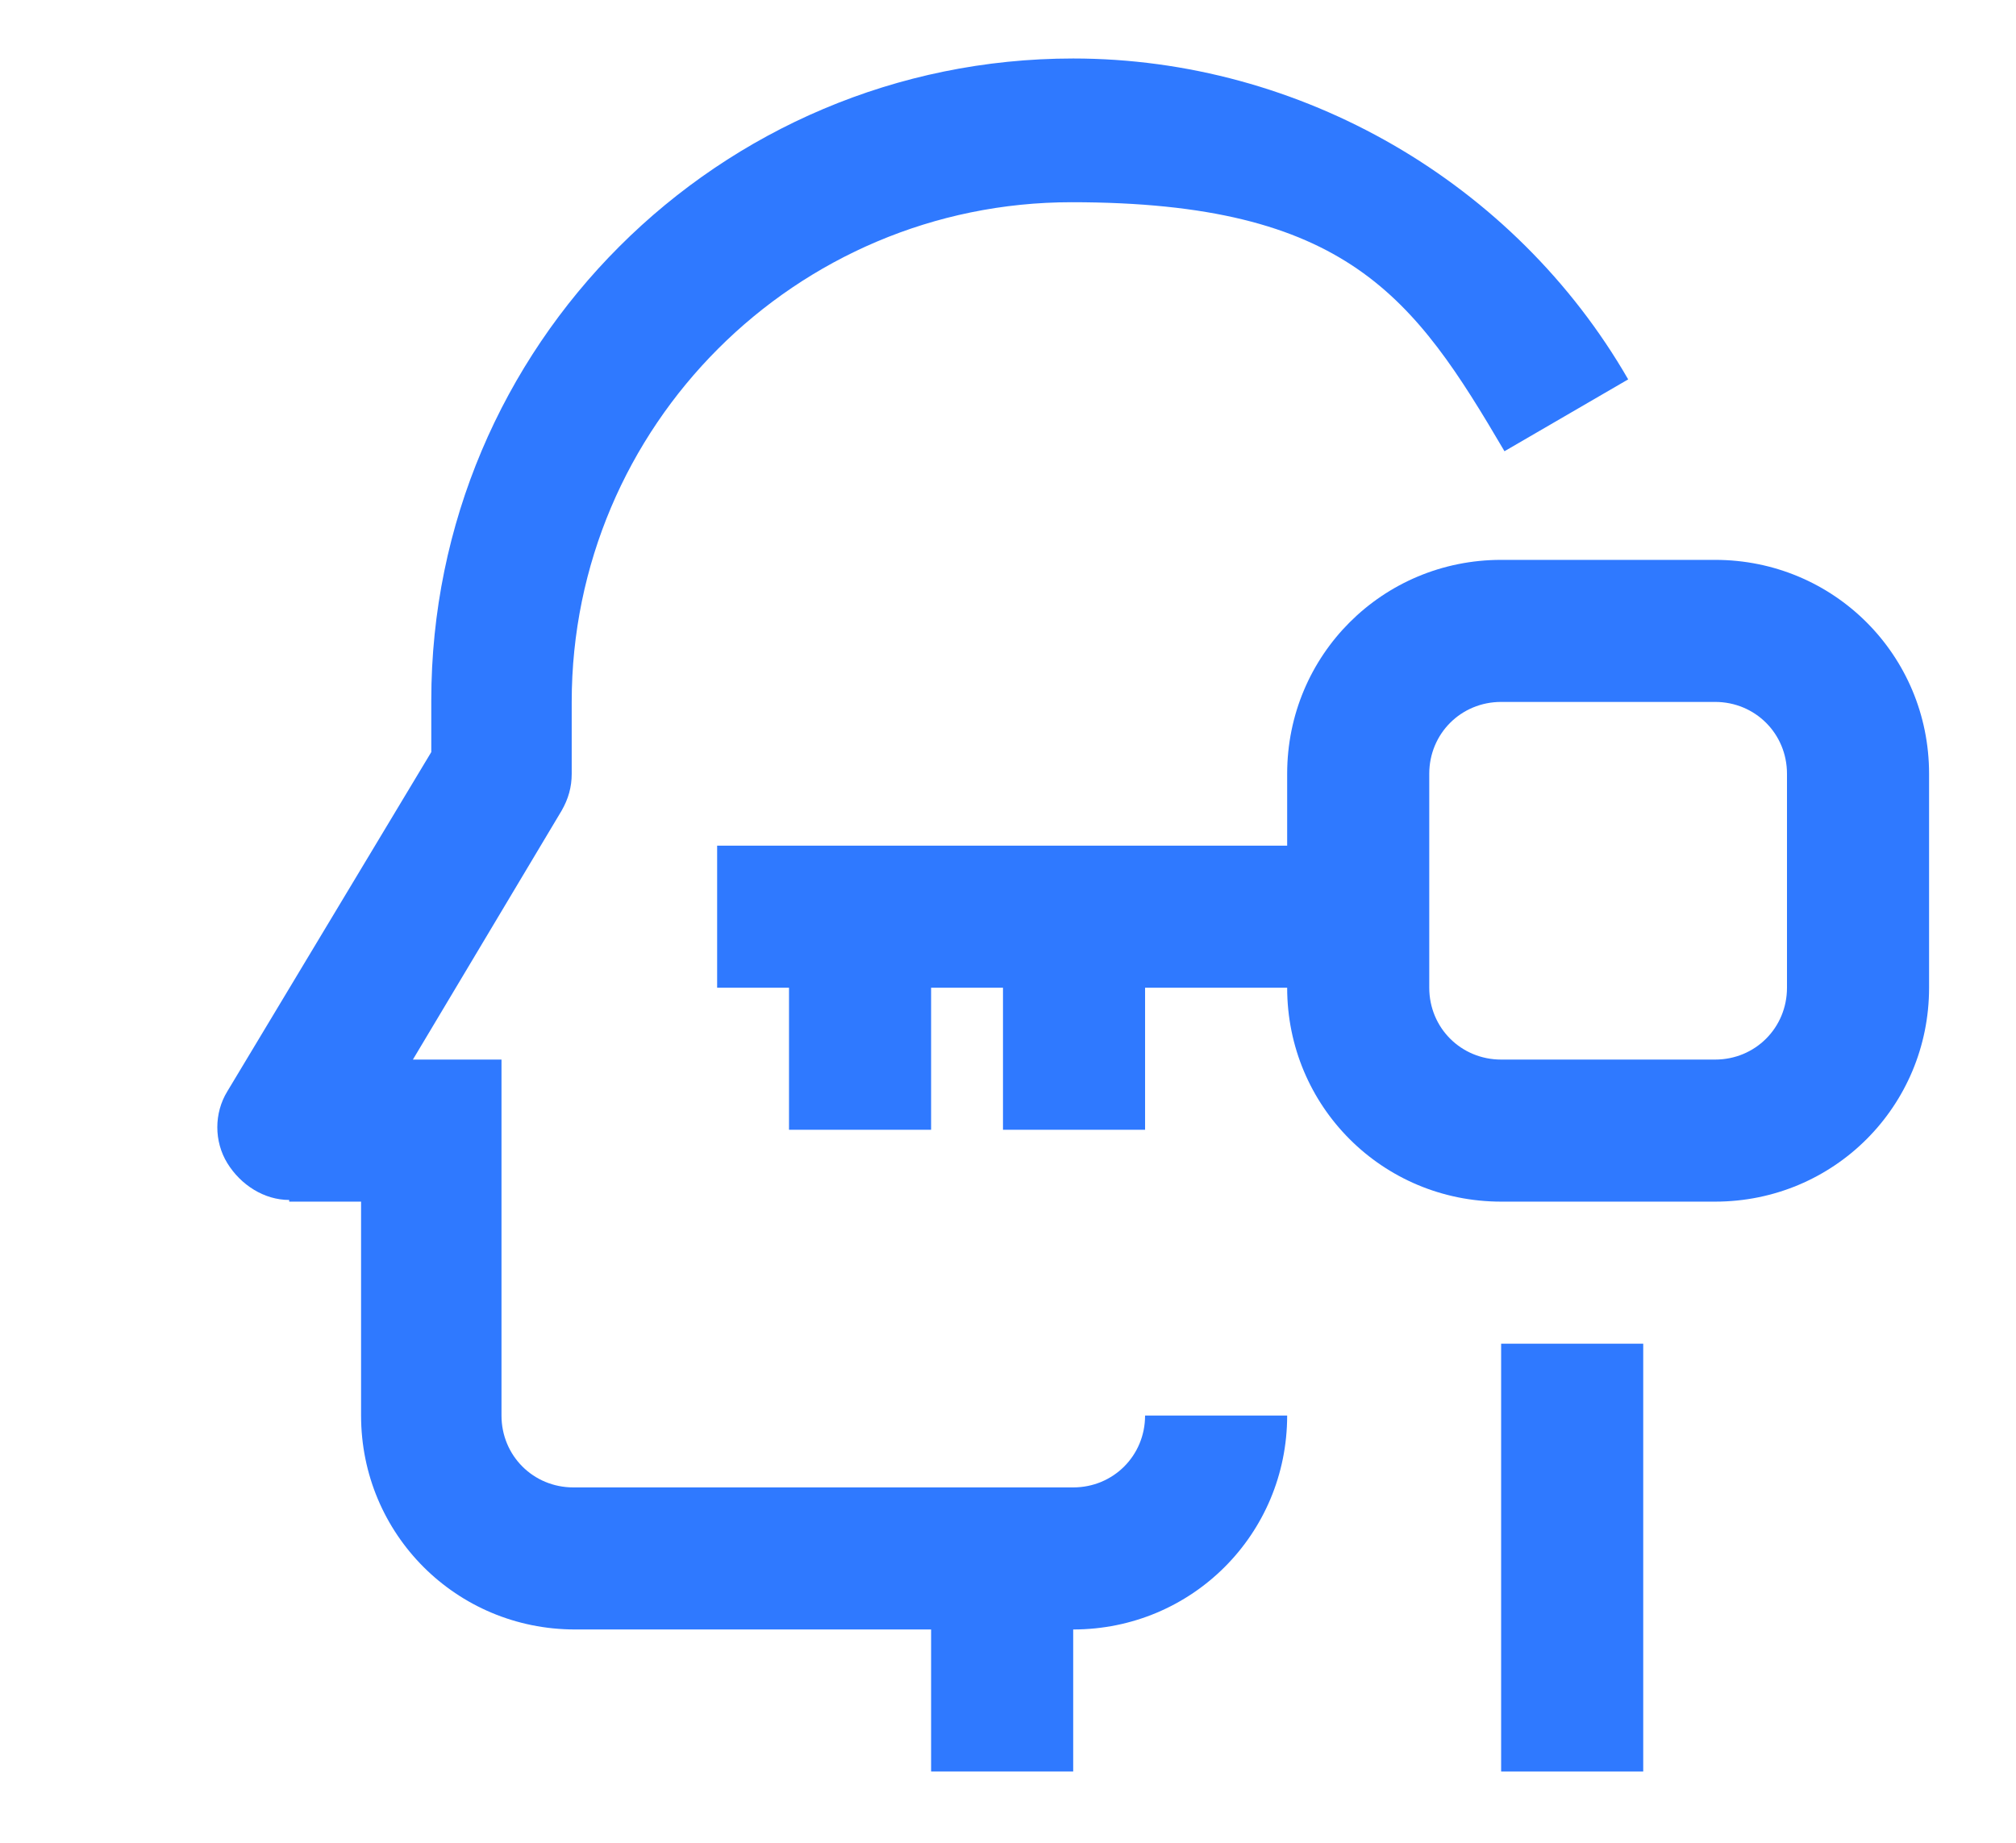 <?xml version="1.0" encoding="UTF-8"?>
<svg xmlns="http://www.w3.org/2000/svg" id="Calque_1" version="1.1" viewBox="0 0 120.6 110.3">
  <!-- Generator: Adobe Illustrator 29.0.1, SVG Export Plug-In . SVG Version: 2.1.0 Build 192)  -->
  <defs>
    <style>
      .st0 {
        fill: #2f79ff;
      }
    </style>
  </defs>
  <path class="st0" d="M17.3,71.9h4.3v12.8c0,7.1,5.7,12.8,12.8,12.8h21.3v8.5h8.5v-8.5c7.1,0,12.8-5.7,12.8-12.8h-8.5c0,2.4-1.9,4.3-4.3,4.3h-29.9c-2.4,0-4.3-1.9-4.3-4.3v-21.3h-5.3l8.9-14.9c.4-.7.6-1.4.6-2.2v-4.3c0-16.5,13.4-29.9,29.9-29.9s20.5,5.7,25.9,14.9l7.4-4.3c-6.8-11.8-19.6-19.2-33.2-19.2-21.2,0-38.4,17.2-38.4,38.4v3.1l-12.2,20.3c-.8,1.3-.8,3,0,4.3.8,1.3,2.2,2.2,3.7,2.2Z"></path>
  <rect class="st0" x="89.8" y="80.4" width="8.5" height="25.6"></rect>
  <path class="st0" d="M102.6,33.5h-12.8c-7.1,0-12.8,5.7-12.8,12.8v4.3h-34.1v8.5h4.3v8.5h8.5v-8.5h4.3v8.5h8.5v-8.5h8.5c0,7.1,5.7,12.8,12.8,12.8h12.8c7.1,0,12.8-5.7,12.8-12.8v-12.8c0-7.1-5.7-12.8-12.8-12.8ZM106.9,59.1c0,2.4-1.9,4.3-4.3,4.3h-12.8c-2.4,0-4.3-1.9-4.3-4.3h0v-12.8c0-2.4,1.9-4.3,4.3-4.3h12.8c2.4,0,4.3,1.9,4.3,4.3v12.8Z"></path>
</svg>
